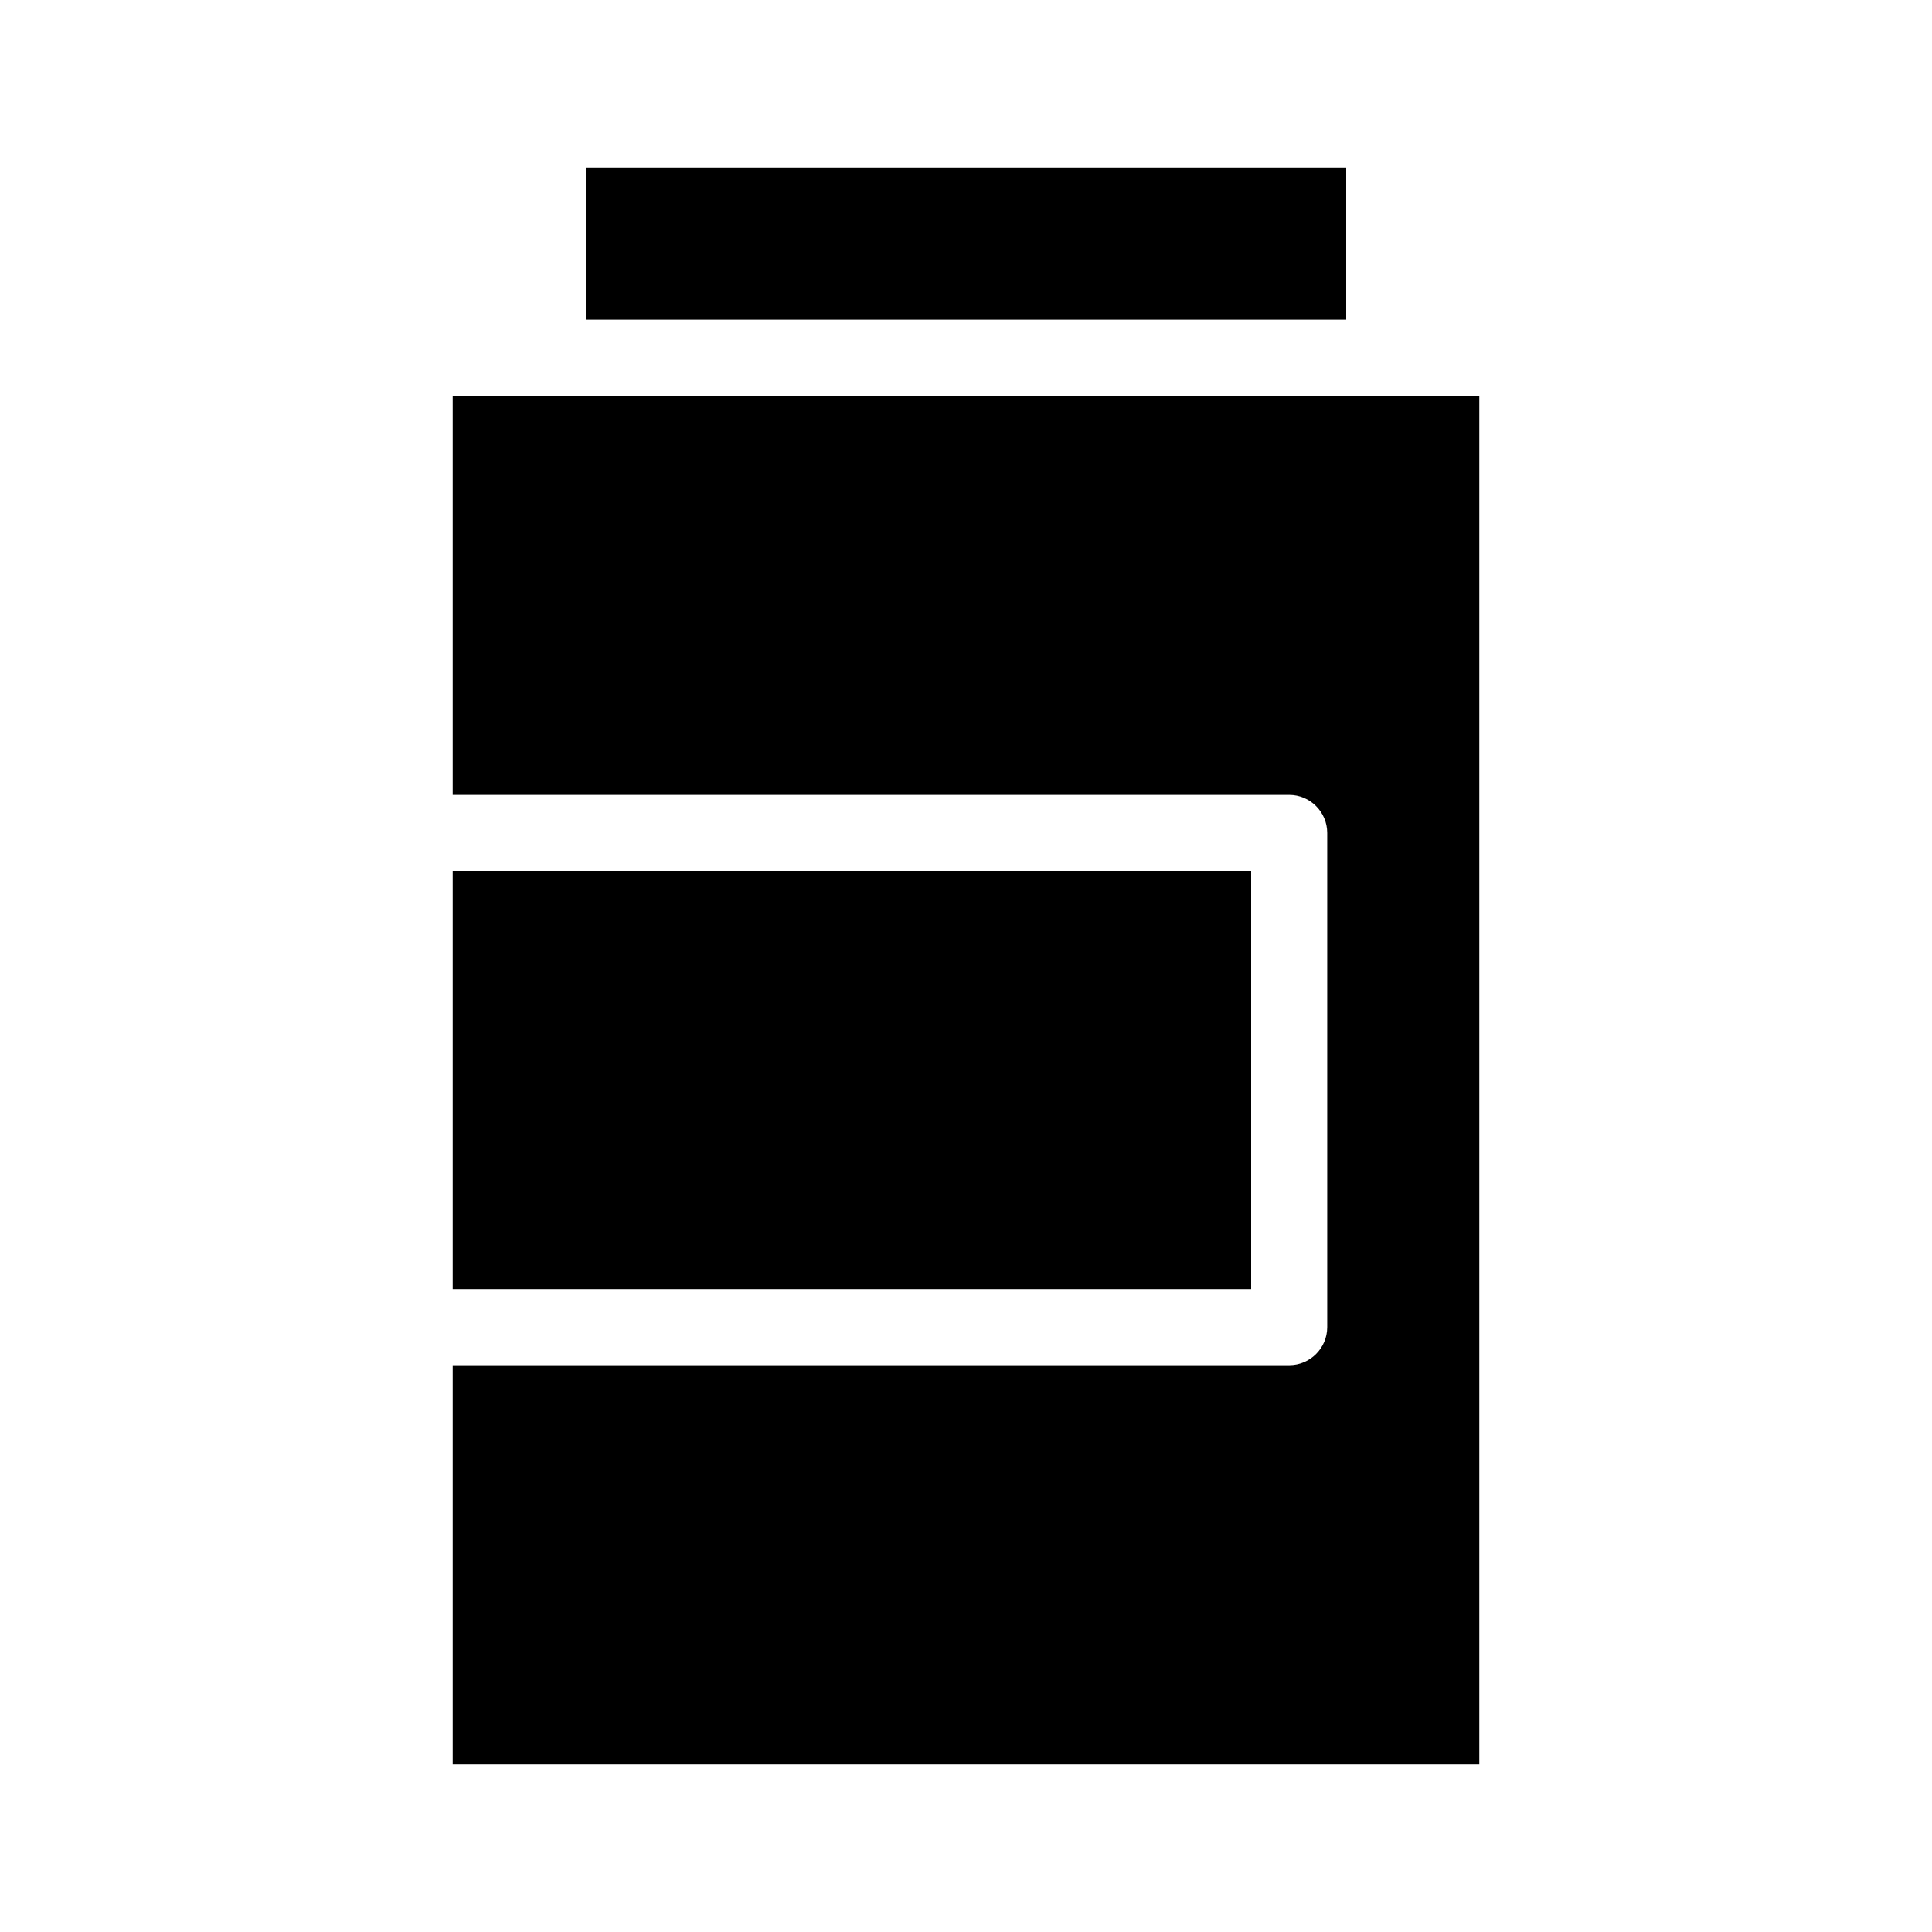 <?xml version="1.0" encoding="UTF-8"?>
<!-- Uploaded to: ICON Repo, www.svgrepo.com, Generator: ICON Repo Mixer Tools -->
<svg fill="#000000" width="800px" height="800px" version="1.1" viewBox="144 144 512 512" xmlns="http://www.w3.org/2000/svg">
 <g>
  <path d="m536.03 248.86v362.74h-272.06v-105.8h221.68c5.543 0 10.078-4.535 10.078-10.078v-130.99c0-5.543-4.535-10.078-10.078-10.078l-221.68 0.004v-105.8z"/>
  <path d="m299.24 188.4h201.52v40.305h-201.52z"/>
  <path d="m263.97 374.81h211.6v110.84h-211.6z"/>
 </g>
</svg>